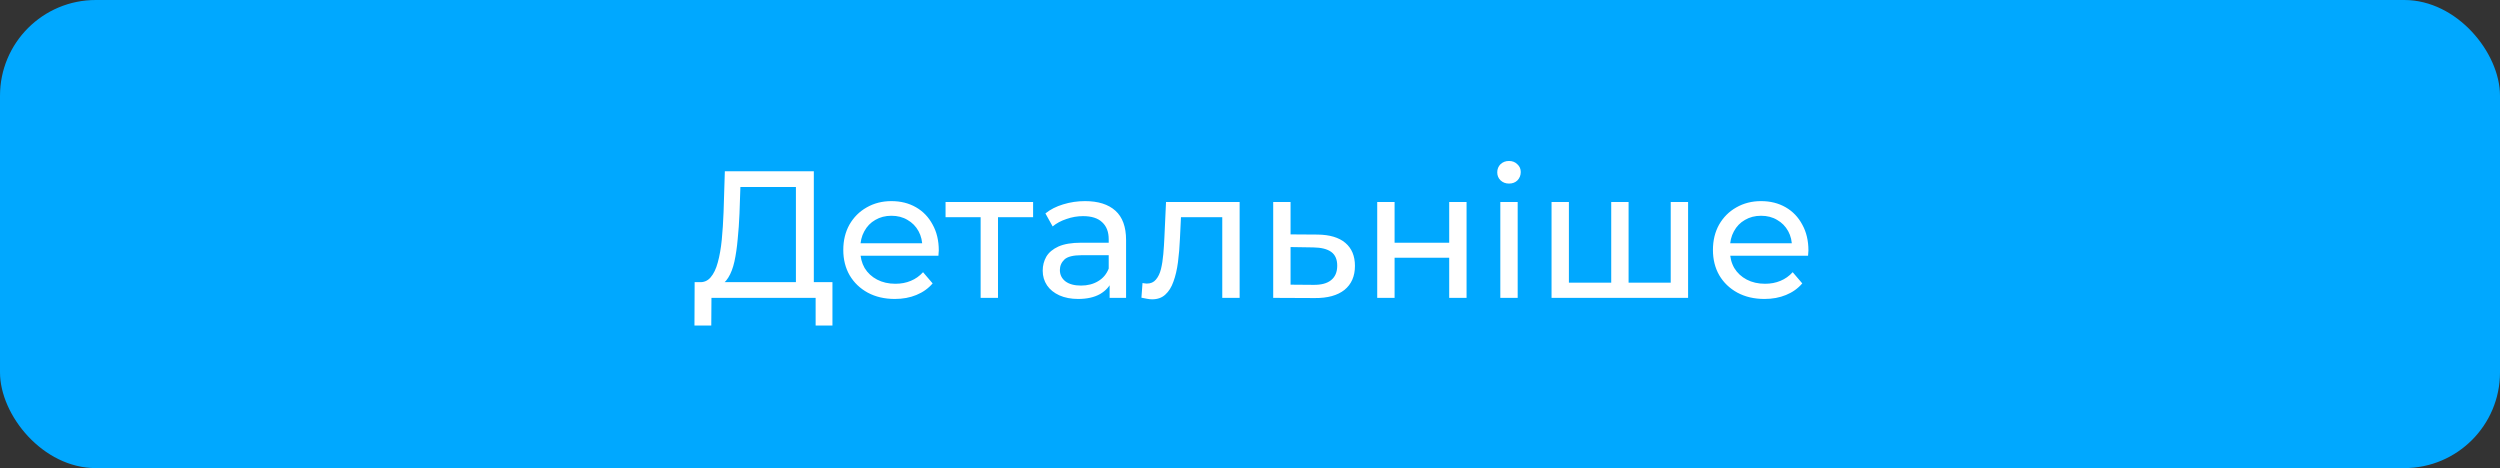 <?xml version="1.0" encoding="UTF-8"?> <svg xmlns="http://www.w3.org/2000/svg" width="235" height="44" viewBox="0 0 235 44" fill="none"><rect x="0" y="0" width="235" height="44" fill="#333333" stroke="none"/> <rect width="235" height="44" rx="9" fill="#00A8FF"></rect> <path d="M74.816 27.201V17.579H69.597L69.512 20.078C69.478 20.917 69.421 21.721 69.342 22.492C69.274 23.263 69.172 23.96 69.036 24.583C68.9 25.195 68.707 25.699 68.458 26.096C68.22 26.493 67.914 26.736 67.54 26.827L65.704 26.521C66.146 26.555 66.508 26.408 66.792 26.079C67.086 25.739 67.313 25.269 67.472 24.668C67.642 24.056 67.766 23.348 67.846 22.543C67.925 21.727 67.982 20.854 68.016 19.925L68.135 16.1H76.499V27.201H74.816ZM65.279 30.601L65.296 26.521H78.25V30.601H76.669V28H66.877L66.86 30.601H65.279ZM84.115 28.102C83.151 28.102 82.301 27.904 81.564 27.507C80.839 27.11 80.272 26.566 79.865 25.875C79.468 25.184 79.269 24.39 79.269 23.495C79.269 22.6 79.462 21.806 79.847 21.115C80.244 20.424 80.782 19.885 81.463 19.5C82.154 19.103 82.93 18.905 83.791 18.905C84.664 18.905 85.435 19.098 86.103 19.483C86.772 19.868 87.293 20.412 87.668 21.115C88.053 21.806 88.246 22.617 88.246 23.546C88.246 23.614 88.24 23.693 88.228 23.784C88.228 23.875 88.223 23.96 88.212 24.039H80.544V22.866H87.362L86.698 23.274C86.71 22.696 86.591 22.18 86.341 21.727C86.092 21.274 85.746 20.922 85.305 20.673C84.874 20.412 84.37 20.282 83.791 20.282C83.225 20.282 82.721 20.412 82.278 20.673C81.837 20.922 81.491 21.279 81.242 21.744C80.992 22.197 80.868 22.719 80.868 23.308V23.58C80.868 24.181 81.004 24.719 81.275 25.195C81.559 25.66 81.95 26.022 82.448 26.283C82.947 26.544 83.519 26.674 84.165 26.674C84.698 26.674 85.18 26.583 85.611 26.402C86.052 26.221 86.438 25.949 86.766 25.586L87.668 26.64C87.26 27.116 86.749 27.479 86.138 27.728C85.537 27.977 84.862 28.102 84.115 28.102ZM92.18 28V19.993L92.588 20.418H88.882V18.99H97.111V20.418H93.421L93.812 19.993V28H92.18ZM104.304 28V26.096L104.219 25.739V22.492C104.219 21.801 104.015 21.268 103.607 20.894C103.211 20.509 102.61 20.316 101.805 20.316C101.273 20.316 100.751 20.407 100.241 20.588C99.731 20.758 99.301 20.99 98.949 21.285L98.269 20.061C98.734 19.687 99.289 19.404 99.935 19.211C100.593 19.007 101.278 18.905 101.992 18.905C103.228 18.905 104.18 19.205 104.848 19.806C105.517 20.407 105.851 21.325 105.851 22.56V28H104.304ZM101.346 28.102C100.678 28.102 100.088 27.989 99.578 27.762C99.08 27.535 98.694 27.224 98.422 26.827C98.15 26.419 98.014 25.96 98.014 25.45C98.014 24.963 98.128 24.521 98.354 24.124C98.592 23.727 98.972 23.41 99.493 23.172C100.026 22.934 100.74 22.815 101.635 22.815H104.491V23.988H101.703C100.887 23.988 100.338 24.124 100.054 24.396C99.771 24.668 99.629 24.997 99.629 25.382C99.629 25.824 99.805 26.181 100.156 26.453C100.508 26.714 100.995 26.844 101.618 26.844C102.23 26.844 102.763 26.708 103.216 26.436C103.681 26.164 104.015 25.767 104.219 25.246L104.542 26.368C104.327 26.901 103.947 27.326 103.403 27.643C102.859 27.949 102.174 28.102 101.346 28.102ZM107.294 27.983L107.396 26.606C107.475 26.617 107.549 26.629 107.617 26.64C107.685 26.651 107.747 26.657 107.804 26.657C108.167 26.657 108.45 26.532 108.654 26.283C108.869 26.034 109.028 25.705 109.13 25.297C109.232 24.878 109.306 24.407 109.351 23.886C109.396 23.365 109.43 22.843 109.453 22.322L109.606 18.99H116.525V28H114.893V19.942L115.284 20.418H110.66L111.034 19.925L110.915 22.424C110.881 23.217 110.819 23.96 110.728 24.651C110.637 25.342 110.496 25.949 110.303 26.47C110.122 26.991 109.867 27.399 109.538 27.694C109.221 27.989 108.807 28.136 108.297 28.136C108.15 28.136 107.991 28.119 107.821 28.085C107.662 28.062 107.487 28.028 107.294 27.983ZM123.846 22.05C124.99 22.061 125.863 22.322 126.464 22.832C127.064 23.342 127.365 24.062 127.365 24.991C127.365 25.966 127.036 26.719 126.379 27.252C125.721 27.773 124.792 28.028 123.591 28.017L119.681 28V18.99H121.313V22.033L123.846 22.05ZM123.455 26.776C124.191 26.787 124.747 26.64 125.121 26.334C125.506 26.028 125.699 25.575 125.699 24.974C125.699 24.385 125.512 23.954 125.138 23.682C124.764 23.41 124.203 23.268 123.455 23.257L121.313 23.223V26.759L123.455 26.776ZM129.459 28V18.99H131.091V22.815H136.225V18.99H137.857V28H136.225V24.226H131.091V28H129.459ZM141.03 28V18.99H142.662V28H141.03ZM141.846 17.256C141.529 17.256 141.263 17.154 141.047 16.95C140.843 16.746 140.741 16.497 140.741 16.202C140.741 15.896 140.843 15.641 141.047 15.437C141.263 15.233 141.529 15.131 141.846 15.131C142.164 15.131 142.424 15.233 142.628 15.437C142.844 15.63 142.951 15.873 142.951 16.168C142.951 16.474 142.849 16.735 142.645 16.95C142.441 17.154 142.175 17.256 141.846 17.256ZM151.829 26.572L151.455 26.997V18.99H153.087V26.997L152.679 26.572H157.439L157.048 26.997V18.99H158.68V28H145.845V18.99H147.477V26.997L147.086 26.572H151.829ZM165.861 28.102C164.897 28.102 164.047 27.904 163.311 27.507C162.585 27.11 162.019 26.566 161.611 25.875C161.214 25.184 161.016 24.39 161.016 23.495C161.016 22.6 161.208 21.806 161.594 21.115C161.99 20.424 162.529 19.885 163.209 19.5C163.9 19.103 164.676 18.905 165.538 18.905C166.41 18.905 167.181 19.098 167.85 19.483C168.518 19.868 169.04 20.412 169.414 21.115C169.799 21.806 169.992 22.617 169.992 23.546C169.992 23.614 169.986 23.693 169.975 23.784C169.975 23.875 169.969 23.96 169.958 24.039H162.291V22.866H169.108L168.445 23.274C168.456 22.696 168.337 22.18 168.088 21.727C167.838 21.274 167.493 20.922 167.051 20.673C166.62 20.412 166.116 20.282 165.538 20.282C164.971 20.282 164.467 20.412 164.025 20.673C163.583 20.922 163.237 21.279 162.988 21.744C162.738 22.197 162.614 22.719 162.614 23.308V23.58C162.614 24.181 162.75 24.719 163.022 25.195C163.305 25.66 163.696 26.022 164.195 26.283C164.693 26.544 165.266 26.674 165.912 26.674C166.444 26.674 166.926 26.583 167.357 26.402C167.799 26.221 168.184 25.949 168.513 25.586L169.414 26.64C169.006 27.116 168.496 27.479 167.884 27.728C167.283 27.977 166.609 28.102 165.861 28.102Z" fill="white"></path> </svg> 